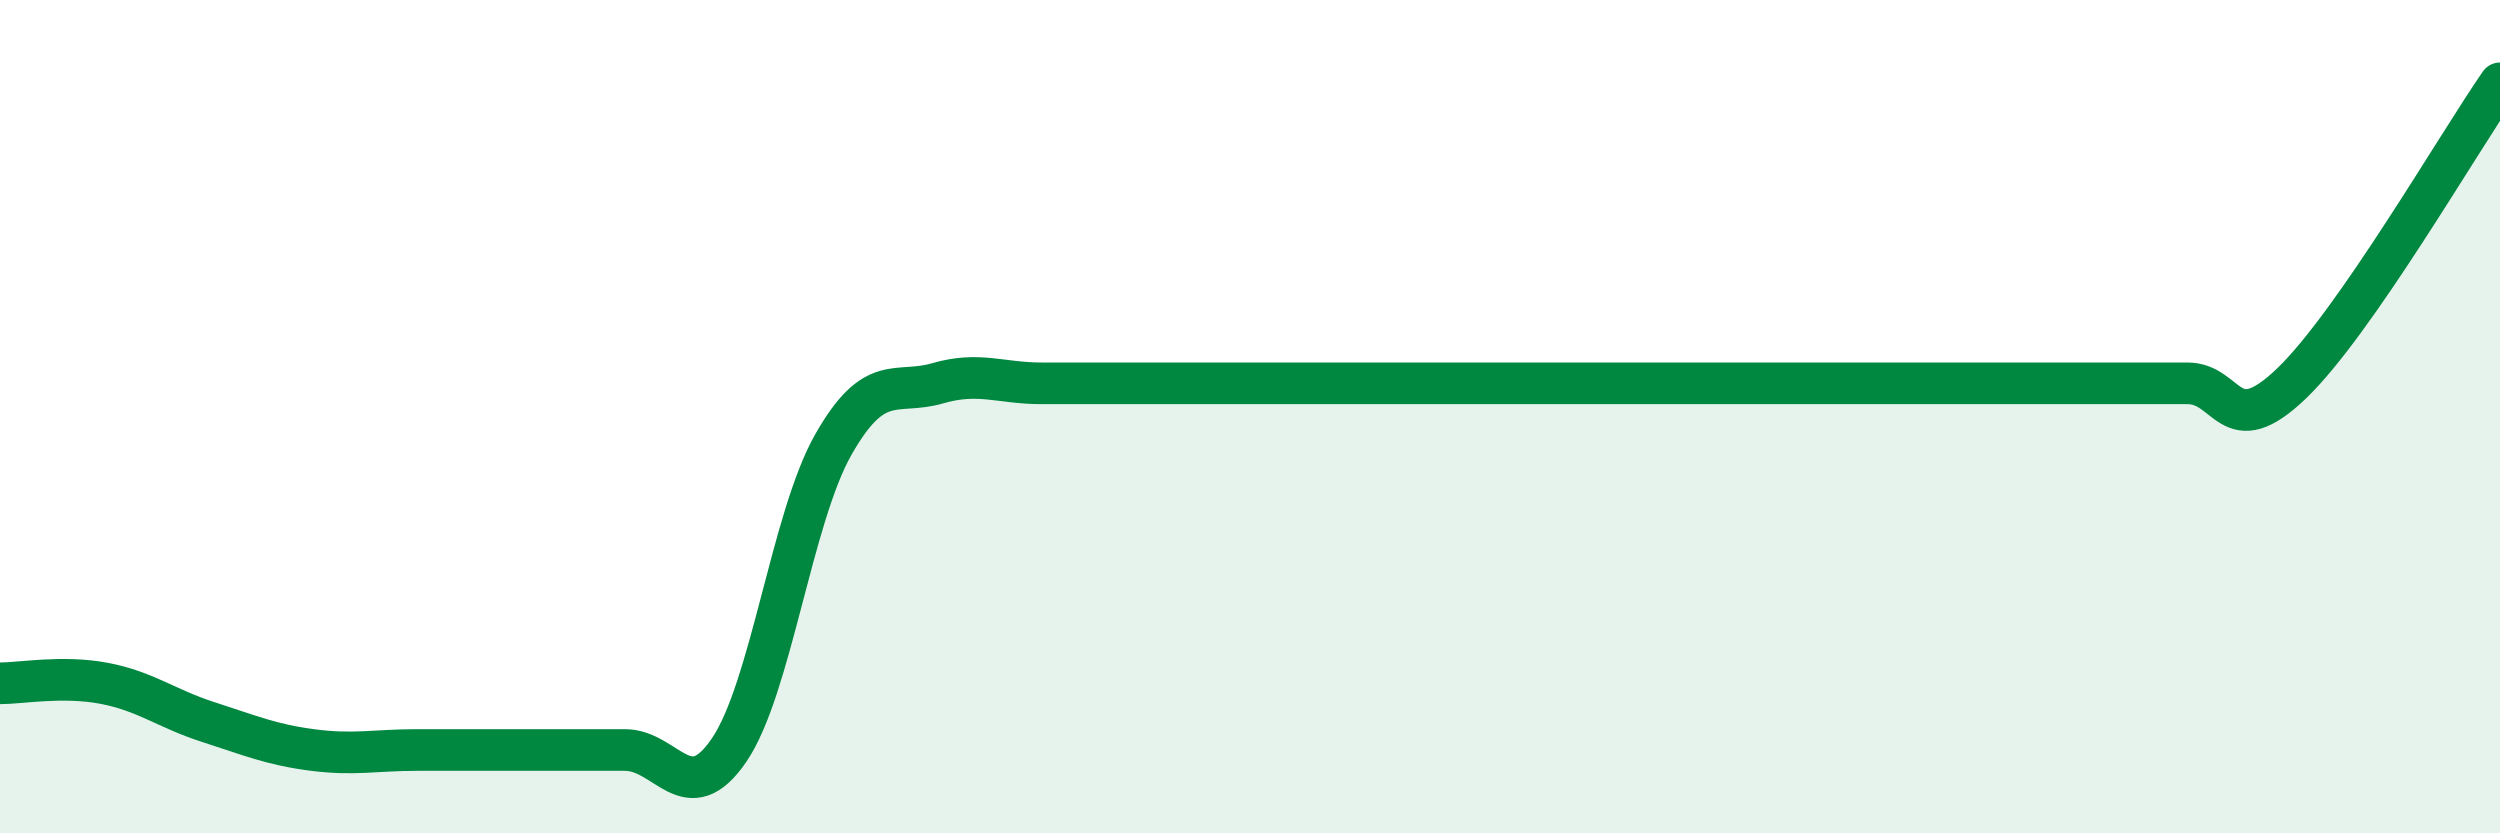 
    <svg width="60" height="20" viewBox="0 0 60 20" xmlns="http://www.w3.org/2000/svg">
      <path
        d="M 0,16.4 C 0.5,16.4 1.5,16.21 2.5,16.4 C 3.5,16.59 4,17.01 5,17.33 C 6,17.65 6.5,17.87 7.5,18 C 8.5,18.13 9,18 10,18 C 11,18 11.5,18 12.5,18 C 13.5,18 14,18 15,18 C 16,18 16.5,19.47 17.5,18 C 18.5,16.53 19,12.43 20,10.67 C 21,8.91 21.5,9.49 22.5,9.2 C 23.5,8.91 24,9.2 25,9.2 C 26,9.2 26.5,9.2 27.5,9.2 C 28.5,9.2 29,9.2 30,9.2 C 31,9.2 31.5,9.2 32.5,9.2 C 33.5,9.2 34,9.2 35,9.2 C 36,9.2 36.5,9.2 37.5,9.2 C 38.5,9.2 39,9.2 40,9.2 C 41,9.2 41.5,9.2 42.5,9.2 C 43.5,9.2 44,9.2 45,9.2 C 46,9.2 46.5,9.2 47.5,9.2 C 48.5,9.2 49,9.2 50,9.2 C 51,9.2 51.5,9.2 52.5,9.2 C 53.5,9.2 53.5,10.64 55,9.2 C 56.5,7.76 59,3.44 60,2L60 20L0 20Z"
        fill="#008740"
        opacity="0.1"
        stroke-linecap="round"
        stroke-linejoin="round"
      />
      <path
        d="M 0,16.4 C 0.5,16.4 1.5,16.21 2.5,16.4 C 3.5,16.59 4,17.01 5,17.33 C 6,17.65 6.5,17.87 7.5,18 C 8.5,18.13 9,18 10,18 C 11,18 11.5,18 12.5,18 C 13.5,18 14,18 15,18 C 16,18 16.5,19.47 17.5,18 C 18.5,16.53 19,12.43 20,10.67 C 21,8.91 21.5,9.49 22.5,9.2 C 23.5,8.91 24,9.2 25,9.2 C 26,9.2 26.5,9.2 27.5,9.2 C 28.5,9.2 29,9.2 30,9.2 C 31,9.2 31.5,9.2 32.5,9.2 C 33.5,9.2 34,9.2 35,9.2 C 36,9.2 36.5,9.2 37.5,9.2 C 38.5,9.2 39,9.2 40,9.2 C 41,9.2 41.5,9.2 42.5,9.2 C 43.5,9.2 44,9.2 45,9.2 C 46,9.2 46.5,9.2 47.5,9.2 C 48.5,9.2 49,9.2 50,9.2 C 51,9.2 51.5,9.2 52.5,9.2 C 53.5,9.2 53.5,10.64 55,9.2 C 56.5,7.76 59,3.44 60,2"
        stroke="#008740"
        stroke-width="1"
        fill="none"
        stroke-linecap="round"
        stroke-linejoin="round"
      />
    </svg>
  